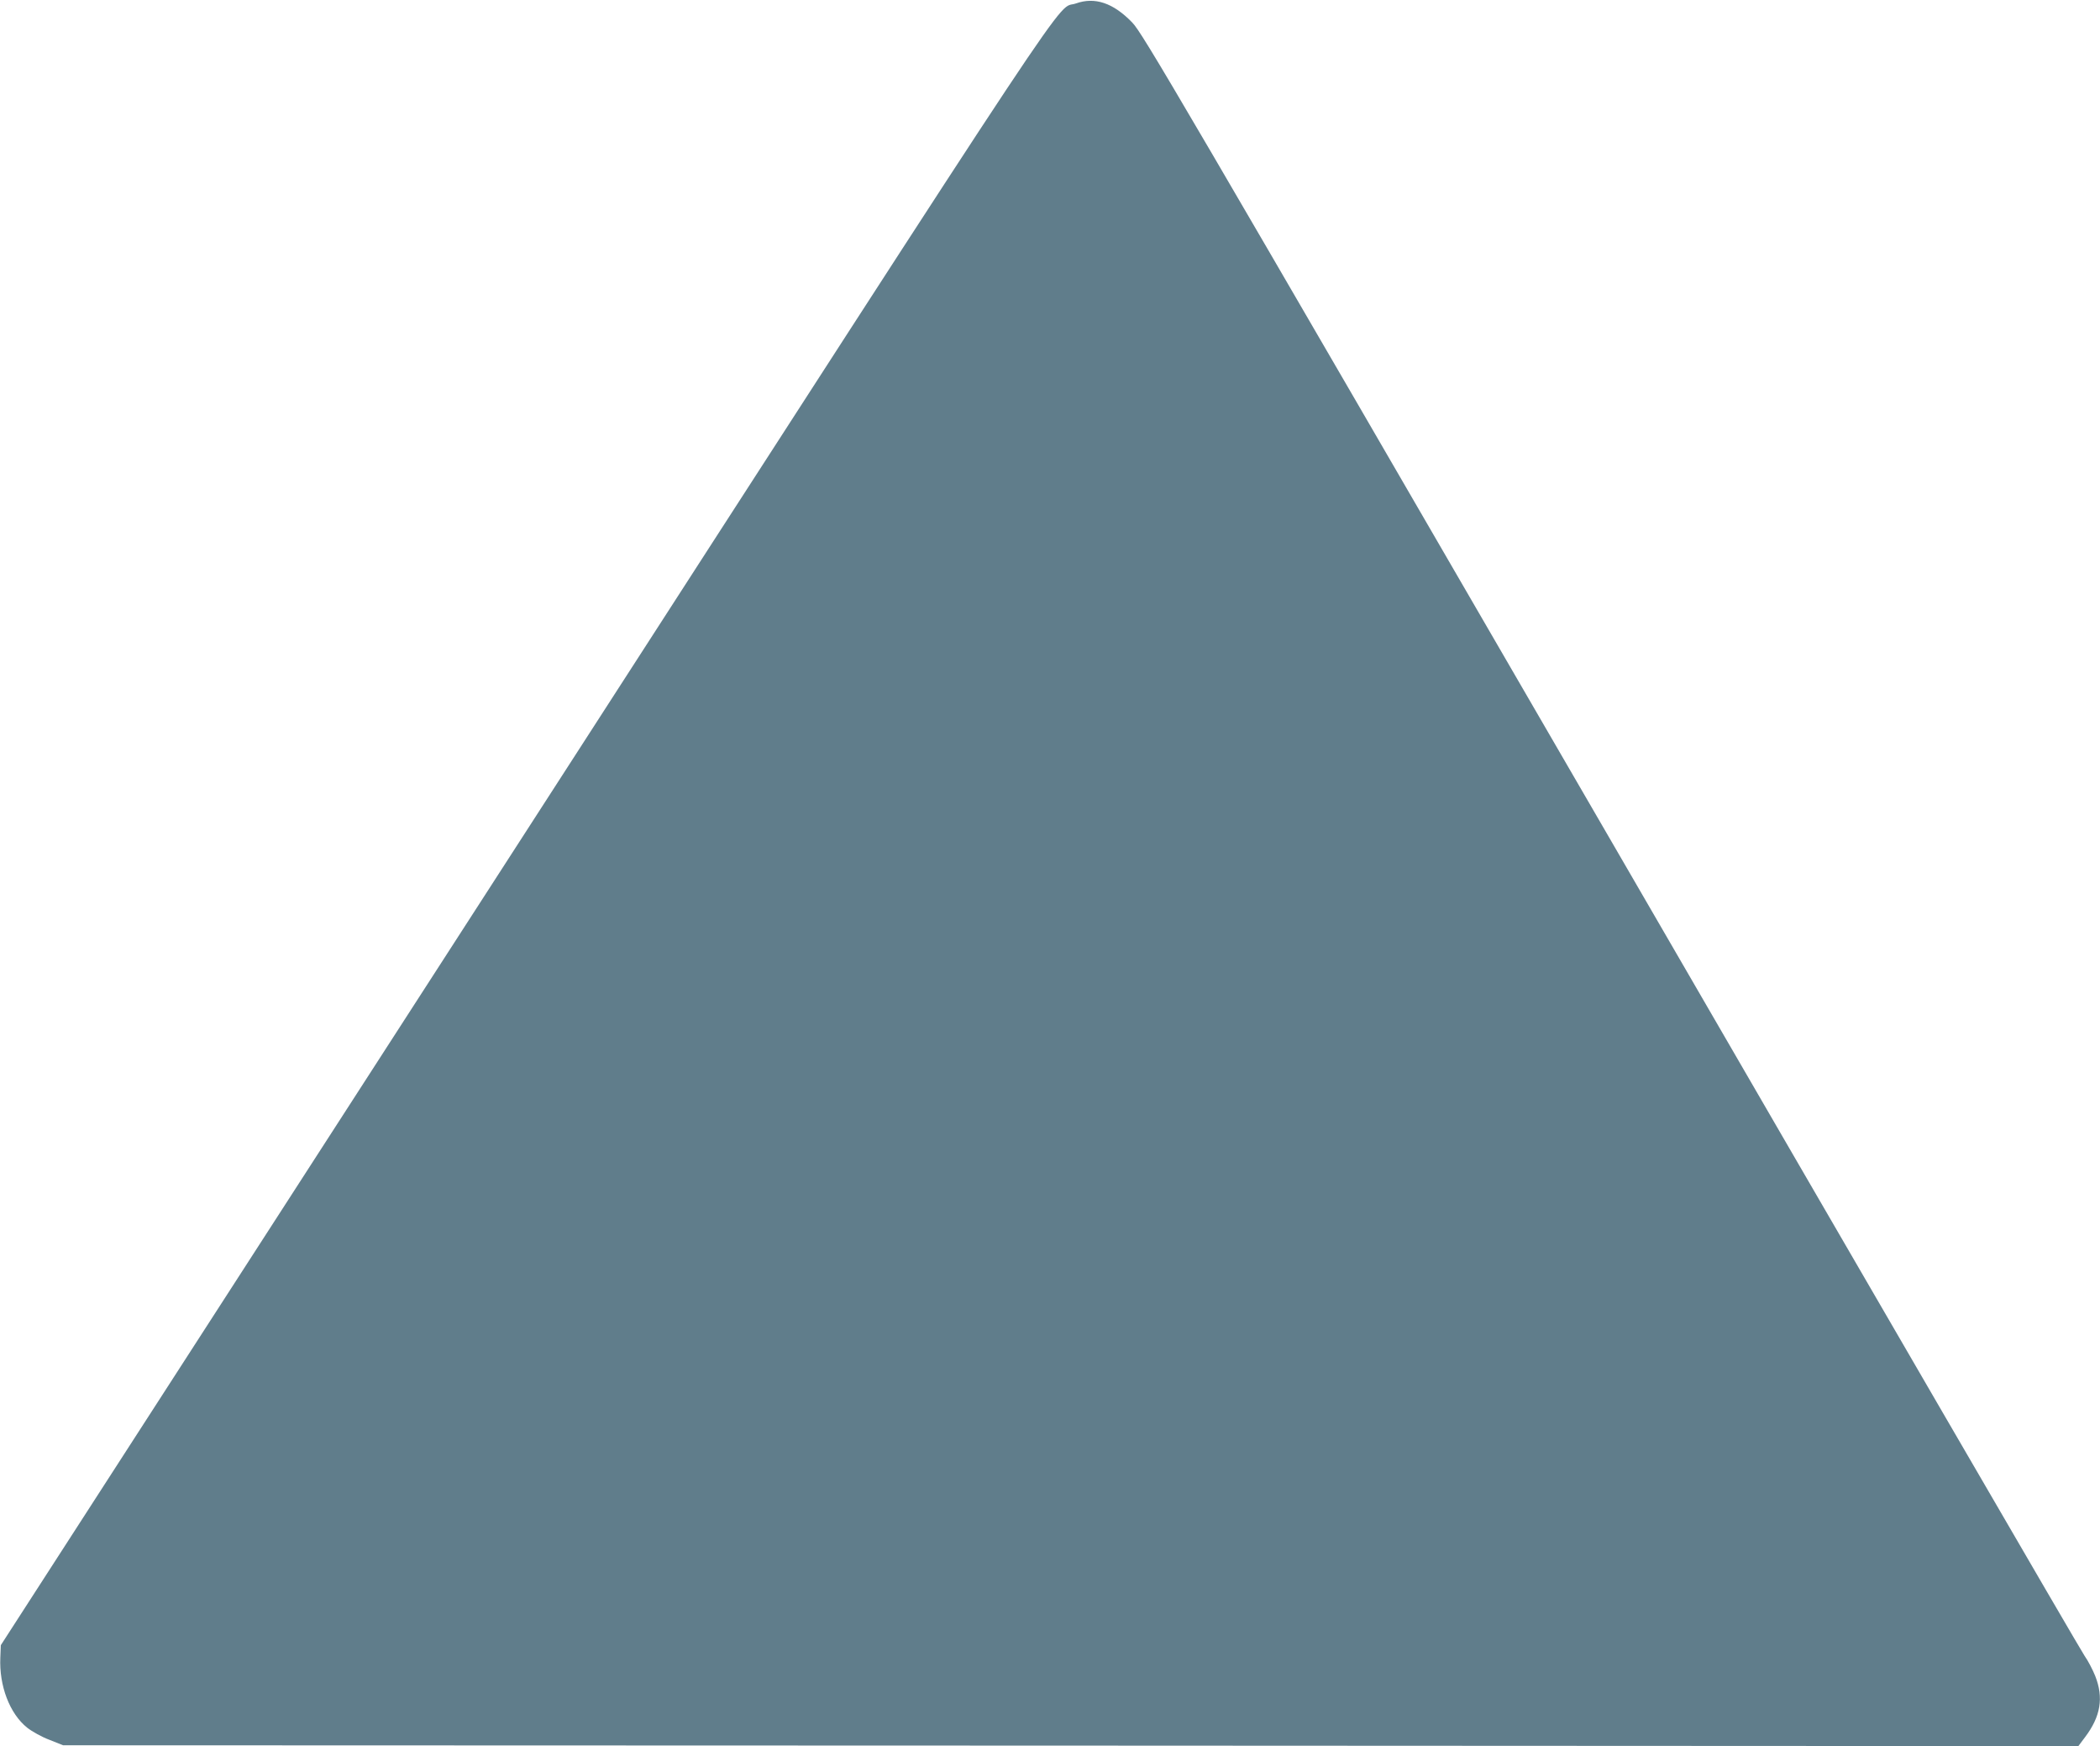 <?xml version="1.0" standalone="no"?>
<!DOCTYPE svg PUBLIC "-//W3C//DTD SVG 20010904//EN"
 "http://www.w3.org/TR/2001/REC-SVG-20010904/DTD/svg10.dtd">
<svg version="1.0" xmlns="http://www.w3.org/2000/svg"
 width="1280pt" height="1064pt" viewBox="0 0 1280 1064"
 preserveAspectRatio="xMidYMid meet">
<g transform="translate(0,1064) scale(0.1,-0.1)"
fill="#607d8b" stroke="none">
<path d="M6558 10619 c-132 -47 123 337 -3370 -5074 l-3183 -4930 -3 -75 c-8
-172 57 -343 164 -428 29 -23 90 -57 136 -74 l83 -33 6141 -2 6142 -3 42 56
c94 125 113 239 61 371 -16 40 -45 95 -65 123 -20 27 -1319 2263 -2887 4968
-2661 4588 -2856 4922 -2918 4985 -116 120 -228 157 -343 116z"/>
</g>
</svg>
